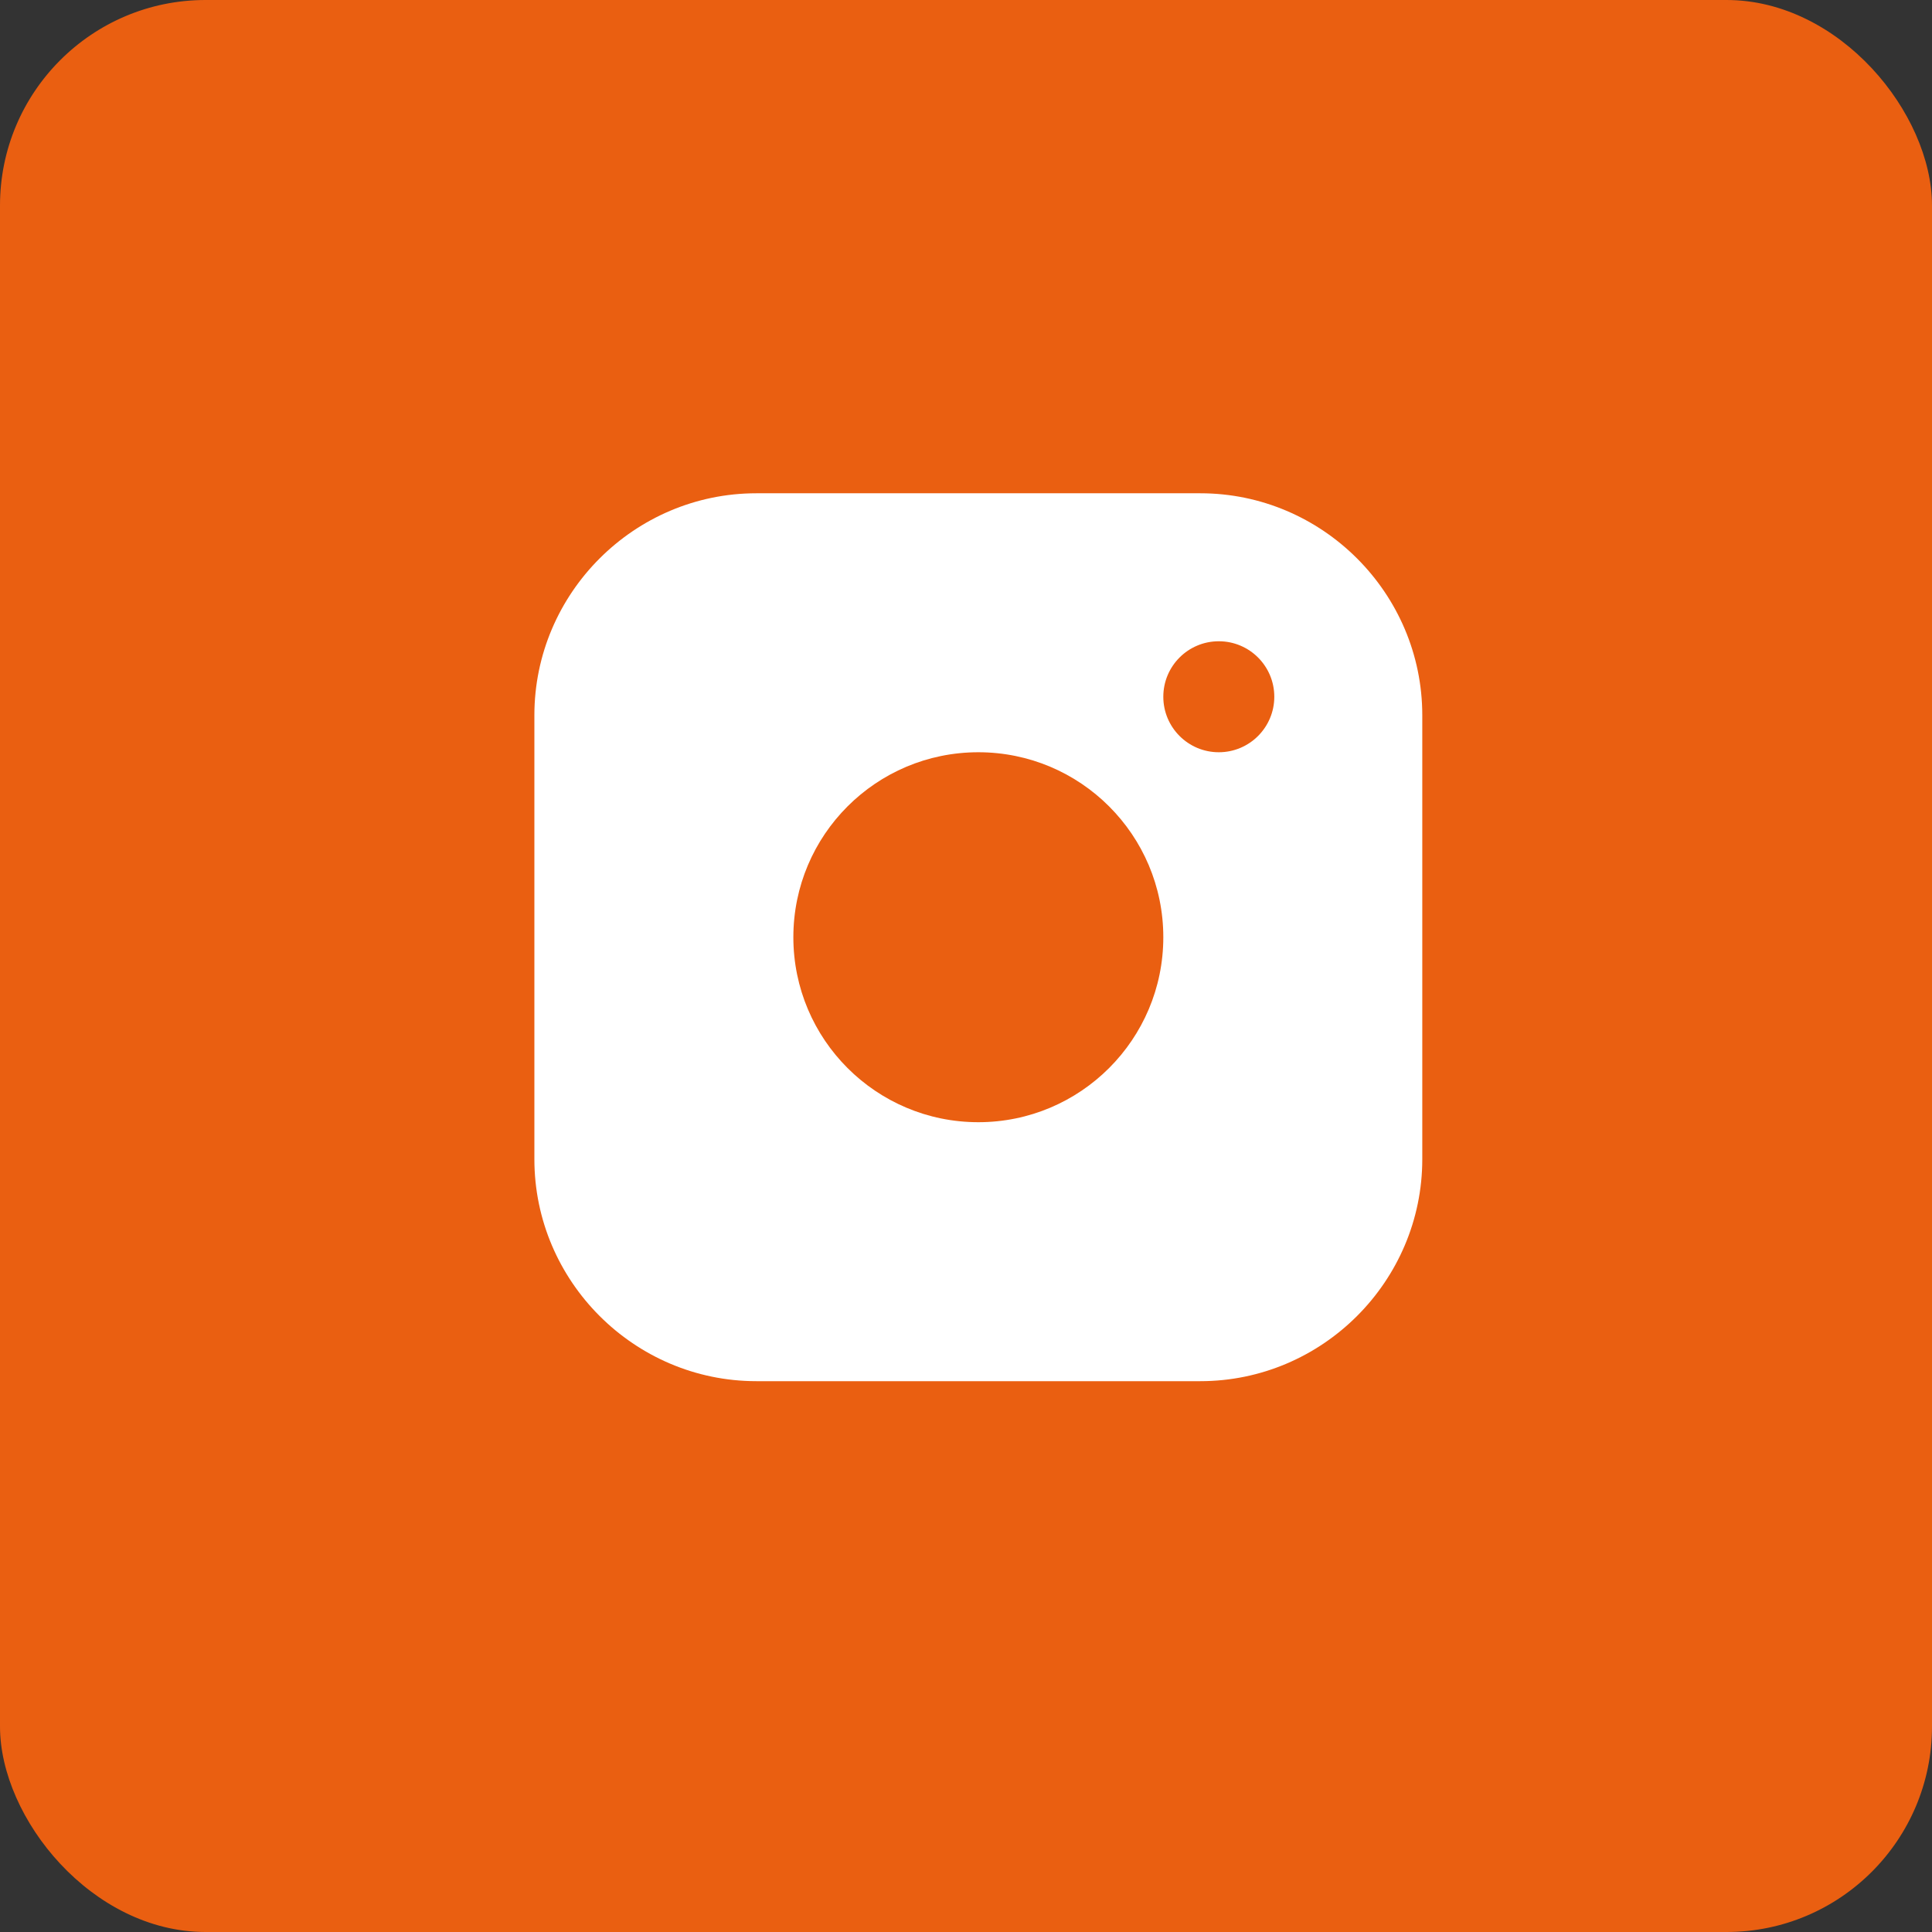 <svg width="47" height="47" viewBox="0 0 47 47" fill="none" xmlns="http://www.w3.org/2000/svg">
<rect x="0" y="0" width="47" height="47" fill="#333333" stroke="none"/>
<g clip-path="url(#clip0_1450_38)">
<rect width="47" height="47" rx="5" fill="#EA5F11"/>
<path d="M29.2 12H18.4C15.43 12 13 14.429 13 17.4V28.2C13 31.17 15.43 33.6 18.4 33.6H29.2C32.17 33.6 34.6 31.17 34.6 28.2V17.4C34.6 14.429 32.17 12 29.2 12ZM23.8 27.3C21.314 27.3 19.3 25.285 19.3 22.8C19.3 20.314 21.314 18.3 23.8 18.3C26.285 18.3 28.3 20.314 28.3 22.8C28.3 25.285 26.285 27.3 23.8 27.3ZM29.65 18.3C28.904 18.3 28.3 17.695 28.3 16.95C28.3 16.204 28.904 15.6 29.65 15.6C30.396 15.6 31 16.204 31 16.95C31 17.695 30.396 18.3 29.65 18.3Z" fill="white"/>
</g>
<defs>
<clipPath id="clip0_1450_38">
<rect width="47" height="47" fill="white"/>
</clipPath>
</defs>
</svg>
